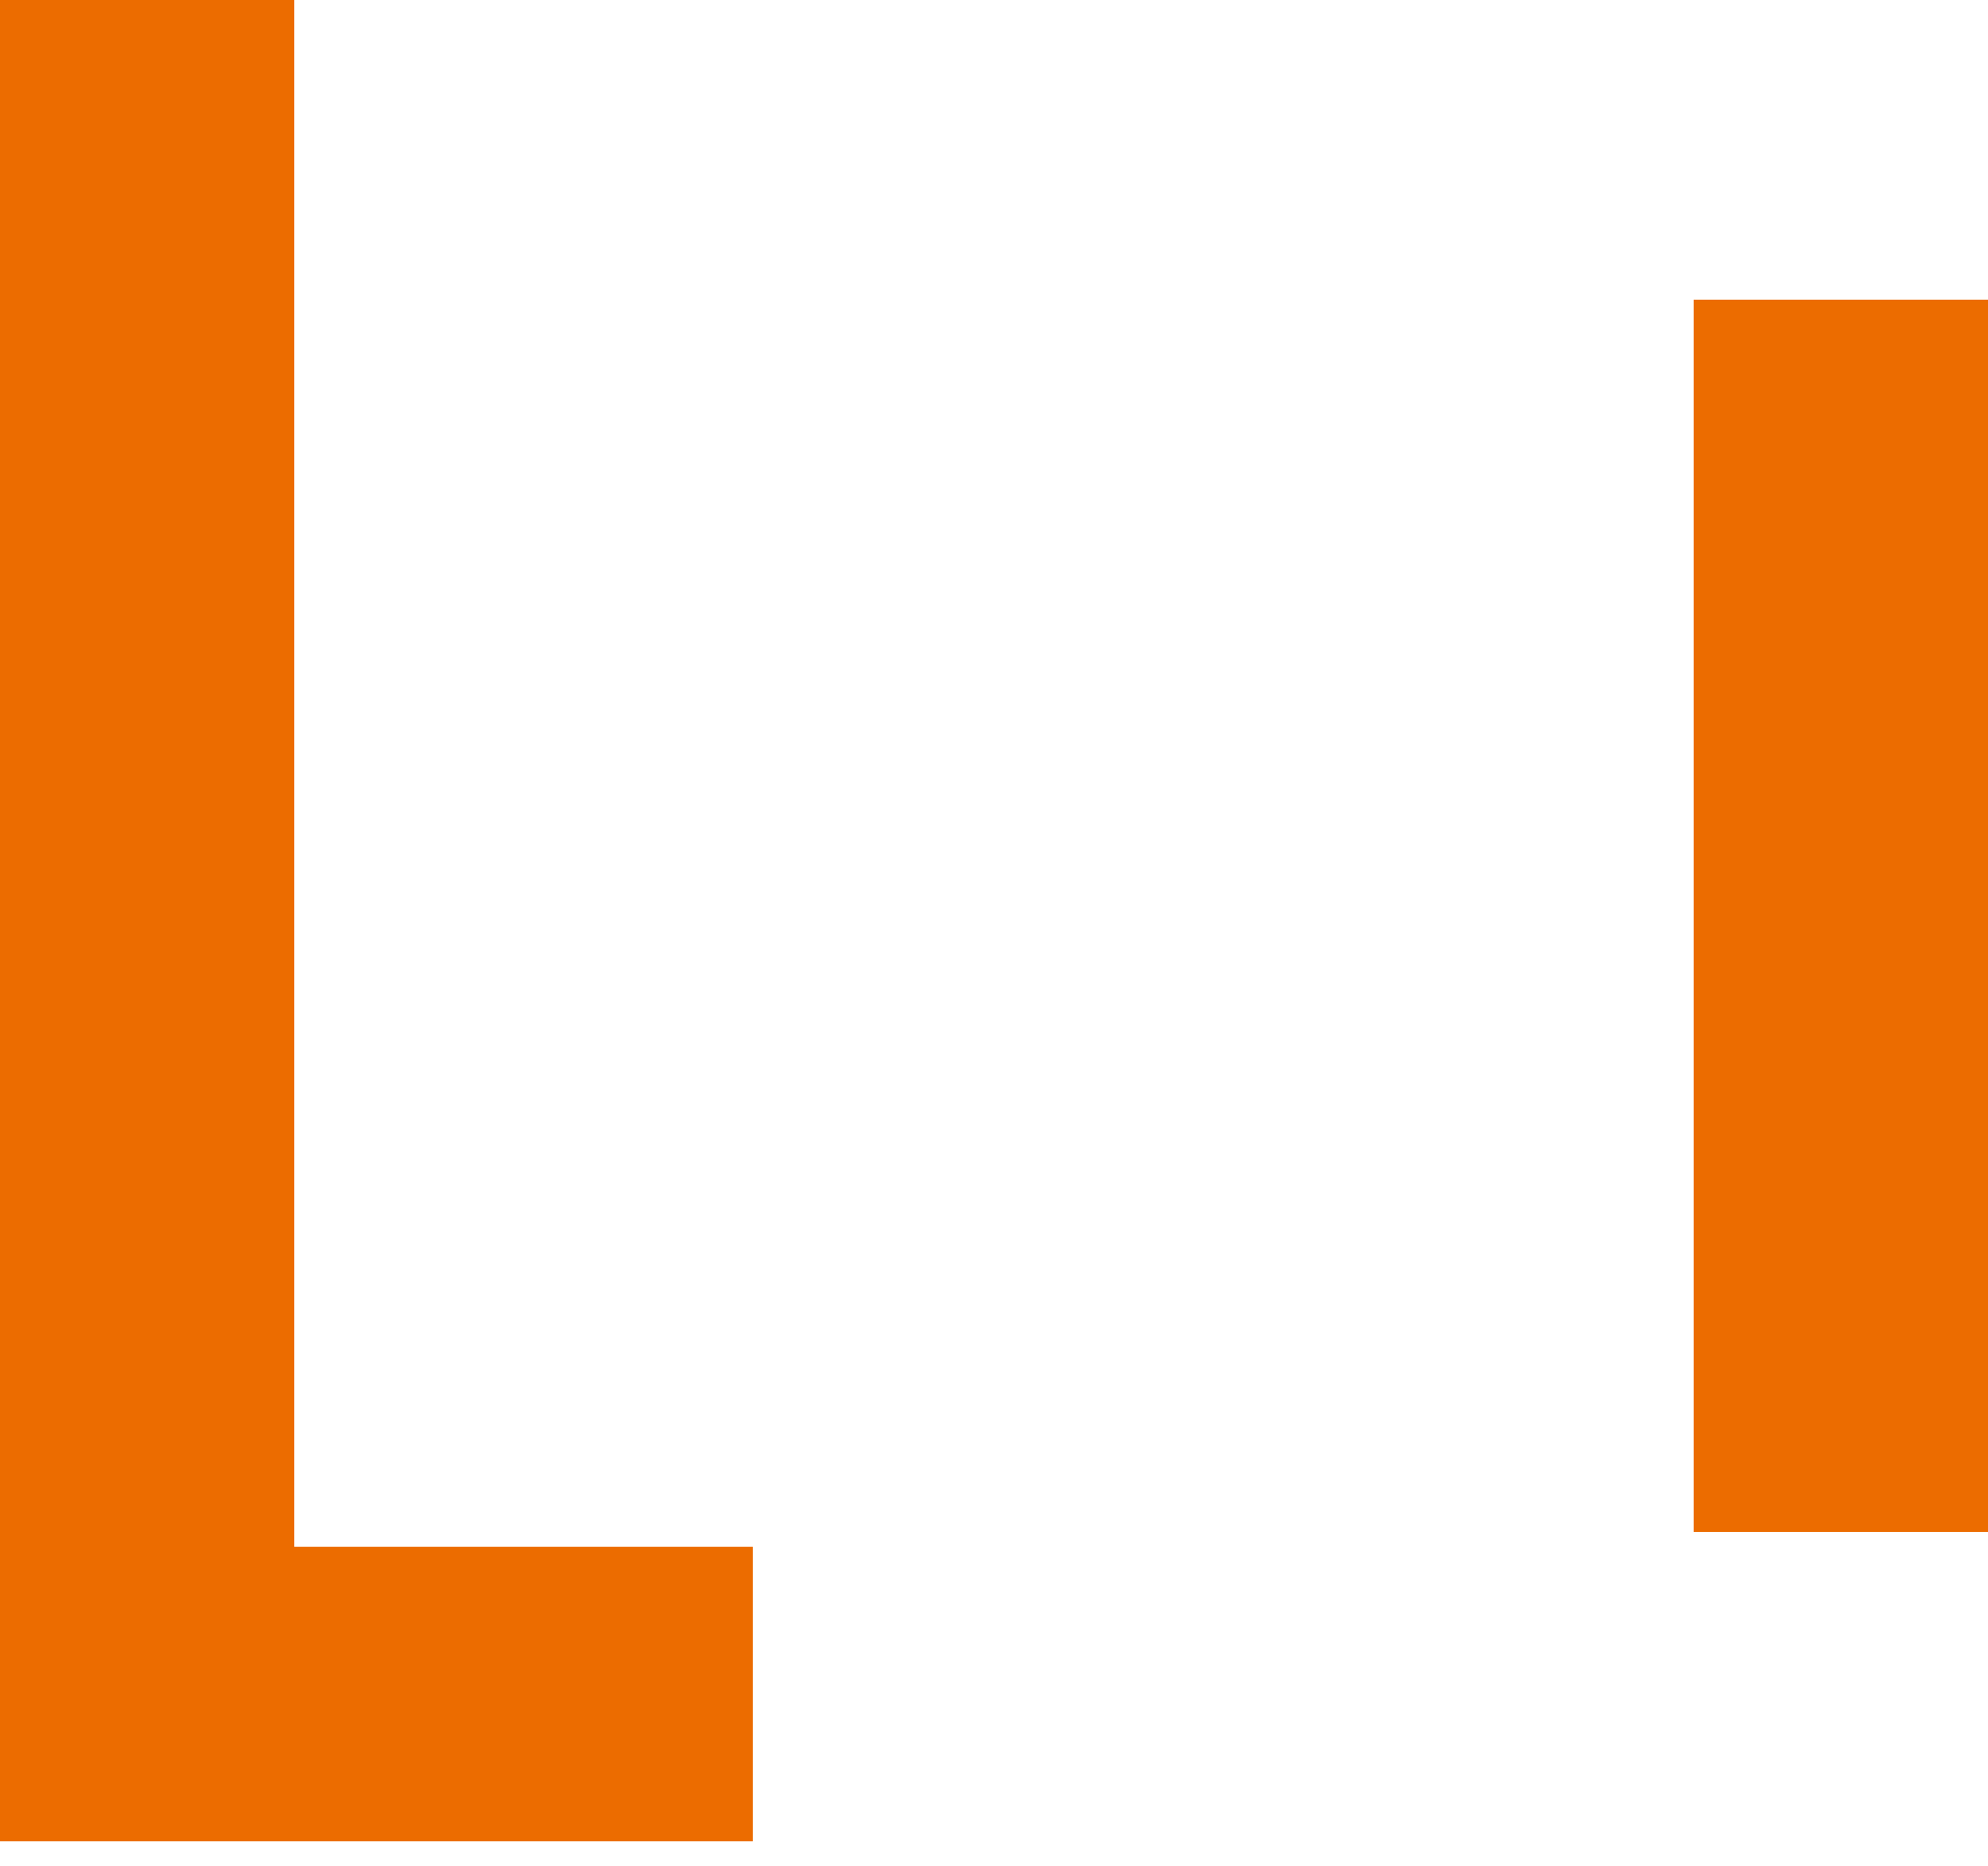 <?xml version="1.0" encoding="utf-8"?>
<!-- Generator: Adobe Illustrator 16.0.0, SVG Export Plug-In . SVG Version: 6.00 Build 0)  -->
<!DOCTYPE svg PUBLIC "-//W3C//DTD SVG 1.1//EN" "http://www.w3.org/Graphics/SVG/1.1/DTD/svg11.dtd">
<svg version="1.1" id="レイヤー_1" xmlns="http://www.w3.org/2000/svg" xmlns:xlink="http://www.w3.org/1999/xlink" x="0px"
	 y="0px" width="65px" height="61px" viewBox="0 0 65 61" enable-background="new 0 0 65 61" xml:space="preserve">
<polygon fill="#EC6C00" points="9.623,0 0,0 0,60.189 24.616,60.189 24.616,50.562 9.623,50.562 "/>
<rect x="55.375" y="9.796" fill="#EC6C00" width="9.625" height="40.279"/>
</svg>
